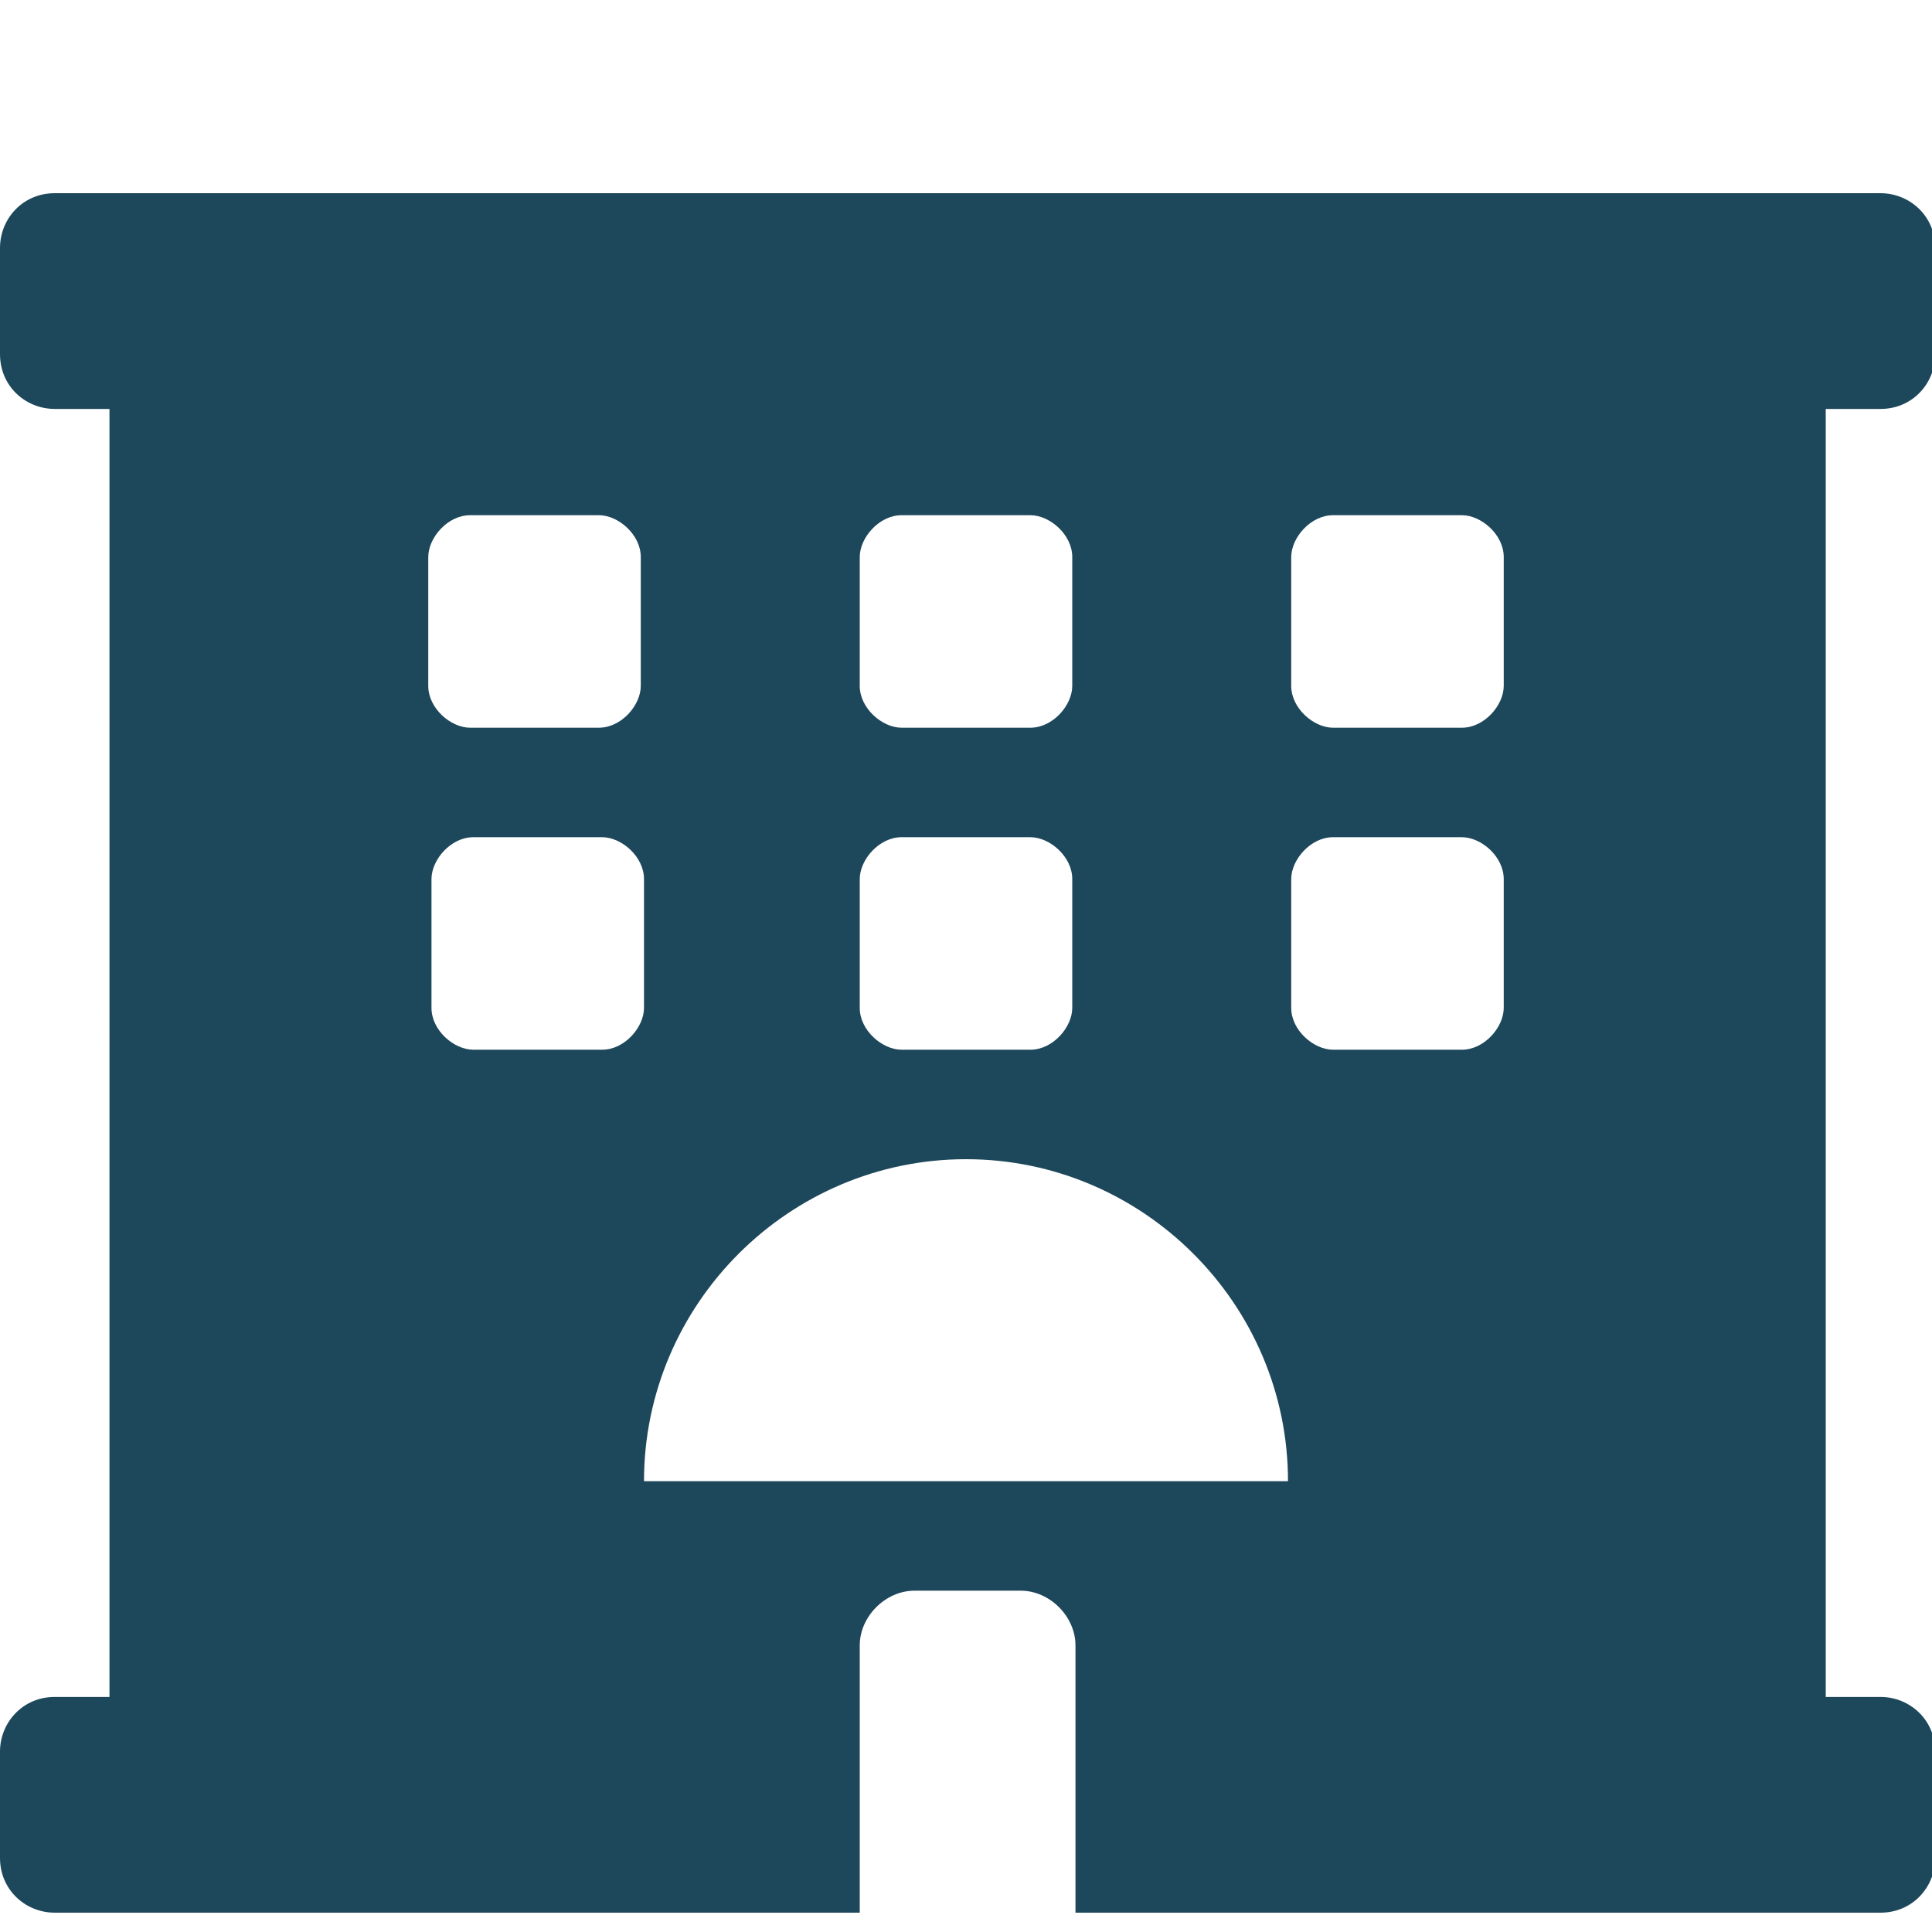 <svg xmlns="http://www.w3.org/2000/svg" viewBox="0 0 60 60"><defs><style> .cls-1 { fill: #1d475a; } </style></defs><g><g id="Layer_1"><path class="cls-1" d="M56.7,12.7v40h1.7c.9,0,1.7.7,1.7,1.7v3.3c0,.9-.7,1.7-1.7,1.7h-25v-8.3c0-.9-.8-1.7-1.7-1.7h-3.3c-.9,0-1.7.8-1.7,1.7v8.3H1.7c-.9,0-1.7-.7-1.7-1.7v-3.3c0-.9.7-1.7,1.7-1.7h1.7V12.7h-1.7c-.9,0-1.7-.7-1.7-1.7v-3.3c0-.9.7-1.7,1.7-1.7h56.7c.9,0,1.7.7,1.7,1.7v3.3c0,.9-.7,1.7-1.7,1.7h-1.7ZM13.3,21.3c0,.7.7,1.3,1.3,1.3h4c.7,0,1.3-.7,1.3-1.3v-4c0-.7-.7-1.3-1.3-1.3h-4c-.7,0-1.3.7-1.3,1.3v4ZM20,31.3v-4c0-.7-.7-1.3-1.3-1.3h-4c-.7,0-1.3.7-1.3,1.3v4c0,.7.7,1.3,1.3,1.3h4c.7,0,1.3-.7,1.3-1.3ZM40,46c0-5.5-4.5-10-10-10s-10,4.5-10,10h20ZM26.7,21.3c0,.7.7,1.3,1.3,1.3h4c.7,0,1.3-.7,1.3-1.3v-4c0-.7-.7-1.3-1.3-1.3h-4c-.7,0-1.3.7-1.3,1.3v4ZM26.7,31.3c0,.7.7,1.3,1.3,1.3h4c.7,0,1.3-.7,1.3-1.3v-4c0-.7-.7-1.3-1.3-1.3h-4c-.7,0-1.3.7-1.3,1.3v4ZM46.7,17.3c0-.7-.7-1.3-1.3-1.3h-4c-.7,0-1.3.7-1.3,1.3v4c0,.7.7,1.3,1.3,1.3h4c.7,0,1.3-.7,1.3-1.3v-4ZM46.7,27.3c0-.7-.7-1.3-1.3-1.3h-4c-.7,0-1.3.7-1.3,1.3v4c0,.7.7,1.3,1.3,1.3h4c.7,0,1.3-.7,1.3-1.3v-4Z"></path></g></g></svg>